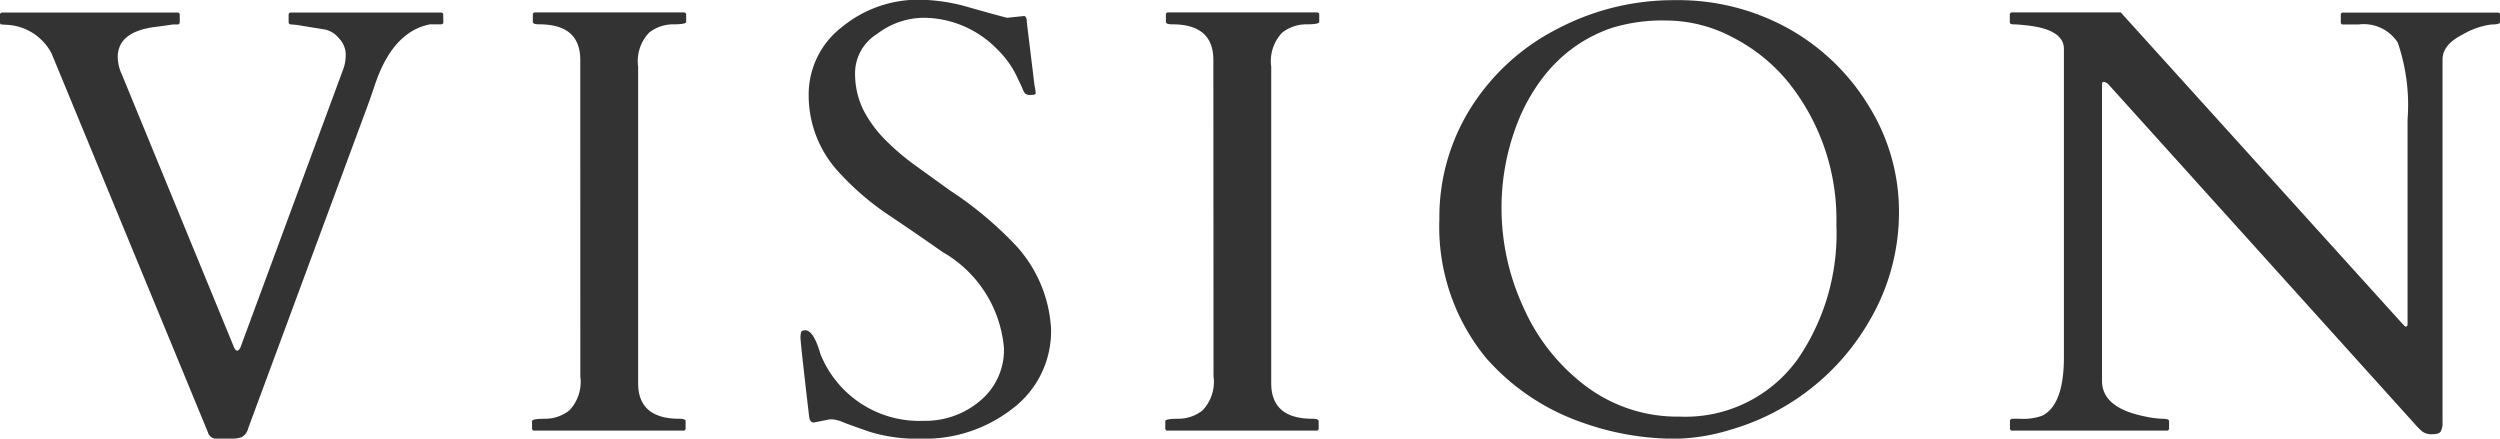 <svg xmlns="http://www.w3.org/2000/svg" width="61.742" height="10.832" viewBox="0 0 61.742 10.832"><path d="M-51.05-10.093a.052.052,0,0,1-.059.059h-.271q-.93.183-1.37,1.523-.117.352-.242.681L-55.869-.059a.34.34,0,0,1-.161.22A.758.758,0,0,1-56.294.2h-.344a.216.216,0,0,1-.227-.161l-3.86-9.353a1.319,1.319,0,0,0-1.157-.71.619.619,0,0,0-.084-.007q-.033,0-.033-.059v-.176a.052.052,0,0,1,.059-.059h4.321a.052.052,0,0,1,.059.059v.176a.052.052,0,0,1-.059.059h-.11q-.183.029-.425.059-.937.117-.937.747a1.037,1.037,0,0,0,.1.425l2.776,6.753q.073.146.154-.007l2.549-6.9a1.056,1.056,0,0,0,.051-.348.576.576,0,0,0-.168-.388.614.614,0,0,0-.341-.216l-.271-.044-.3-.048a2.022,2.022,0,0,0-.264-.033q-.066,0-.066-.059v-.176a.052.052,0,0,1,.059-.059h3.7a.052.052,0,0,1,.059.059Zm3.382.938q0-.879-1.011-.879-.161,0-.161-.059v-.176a.052.052,0,0,1,.059-.059h3.669a.052.052,0,0,1,.059.059v.176q0,.059-.322.059a.962.962,0,0,0-.593.205,1.02,1.02,0,0,0-.271.842v7.815q0,.879,1.018.879.154,0,.154.059v.176A.052.052,0,0,1-45.126,0H-48.8a.052.052,0,0,1-.059-.059V-.234q0-.059.322-.059A.962.962,0,0,0-47.938-.5a1.02,1.02,0,0,0,.271-.842Zm10.956-1.084q.073,0,.073.161l.19,1.56a1.313,1.313,0,0,1,.029.187q0,.04-.114.04a.223.223,0,0,1-.143-.029.317.317,0,0,1-.059-.1q-.029-.07-.07-.157t-.084-.176a2.323,2.323,0,0,0-.483-.667,2.553,2.553,0,0,0-1.816-.776,1.918,1.918,0,0,0-1.15.4,1.142,1.142,0,0,0-.542.934,2.033,2.033,0,0,0,.2.934,2.978,2.978,0,0,0,.531.732,5.858,5.858,0,0,0,.754.645q.425.308.864.623a9.013,9.013,0,0,1,1.655,1.392,3.311,3.311,0,0,1,.835,2.007,2.391,2.391,0,0,1-.956,1.989A3.518,3.518,0,0,1-39.217.2,4.1,4.1,0,0,1-40.51.033q-.48-.165-.663-.238a.832.832,0,0,0-.267-.073.45.45,0,0,0-.106.007L-41.9-.2q-.1,0-.117-.154-.212-1.816-.212-1.93a.427.427,0,0,1,.018-.154q.018-.04.1-.04.205,0,.374.586A2.63,2.63,0,0,0-39.187-.242a2.086,2.086,0,0,0,1.4-.5,1.625,1.625,0,0,0,.582-1.3,3.023,3.023,0,0,0-1.523-2.373q-.432-.308-1.245-.857a6.766,6.766,0,0,1-1.3-1.1,2.783,2.783,0,0,1-.754-1.893,2.1,2.1,0,0,1,.831-1.71,2.965,2.965,0,0,1,1.908-.667,4.52,4.52,0,0,1,1.227.19q.67.19.934.256Zm4.679,1.084q0-.879-1.011-.879-.161,0-.161-.059v-.176a.052.052,0,0,1,.059-.059h3.669a.052.052,0,0,1,.059.059v.176q0,.059-.322.059a.962.962,0,0,0-.593.205,1.02,1.02,0,0,0-.271.842v7.815q0,.879,1.018.879.154,0,.154.059v.176A.052.052,0,0,1-29.492,0h-3.669a.052.052,0,0,1-.059-.059V-.234q0-.059.322-.059A.962.962,0,0,0-32.3-.5a1.02,1.02,0,0,0,.271-.842ZM-17.87-.63a5.753,5.753,0,0,1-1.392.608A4.863,4.863,0,0,1-20.6.2,6.789,6.789,0,0,1-22.894-.19a5.594,5.594,0,0,1-2.4-1.6,5.1,5.1,0,0,1-1.157-3.435,5.069,5.069,0,0,1,.769-2.736,5.447,5.447,0,0,1,2.128-1.952,6.163,6.163,0,0,1,2.922-.718,5.617,5.617,0,0,1,2.8.7,5.4,5.4,0,0,1,1.985,1.912A4.938,4.938,0,0,1-15.1-5.394a5.3,5.3,0,0,1-.74,2.7A5.818,5.818,0,0,1-17.87-.63Zm-7.046-4.834a5.838,5.838,0,0,0,.538,2.413A4.916,4.916,0,0,0-22.835-1.1a3.758,3.758,0,0,0,2.322.754A3.412,3.412,0,0,0-17.591-1.78a5.479,5.479,0,0,0,.945-3.311A5.413,5.413,0,0,0-17.8-8.562,4.281,4.281,0,0,0-19.184-9.7a3.515,3.515,0,0,0-1.648-.428,4.252,4.252,0,0,0-1.362.183,3.576,3.576,0,0,0-.963.5,3.674,3.674,0,0,0-.762.758,4.6,4.6,0,0,0-.549.952A5.76,5.76,0,0,0-24.916-5.464ZM-12.3,0a.052.052,0,0,1-.059-.059V-.234q0-.059.073-.059h.168a1.387,1.387,0,0,0,.549-.073q.542-.264.542-1.45v-7.61q0-.491-.952-.586-.212-.022-.3-.022t-.084-.059v-.176a.052.052,0,0,1,.059-.059h2.681l6.951,7.683q.037.037.051.055a.057.057,0,0,0,.048.018q.033,0,.033-.066V-7.683a4.75,4.75,0,0,0-.242-1.9,1,1,0,0,0-.974-.447h-.374a.052.052,0,0,1-.059-.059v-.176a.052.052,0,0,1,.059-.059H-.315a.052.052,0,0,1,.059.059v.176q0,.059-.216.059a1.9,1.9,0,0,0-.71.249q-.494.249-.494.615V-.212a.452.452,0,0,1-.044.231q-.044.07-.209.07A.382.382,0,0,1-2.175.022a1.73,1.73,0,0,1-.19-.19L-9.917-8.54a.2.2,0,0,0-.132-.073q-.037,0-.037.073v7.31q0,.667,1.055.879a2.477,2.477,0,0,0,.447.059q.154,0,.154.059v.176A.052.052,0,0,1-8.489,0Z" transform="translate(61.999 10.635)" fill="#333"/></svg>
